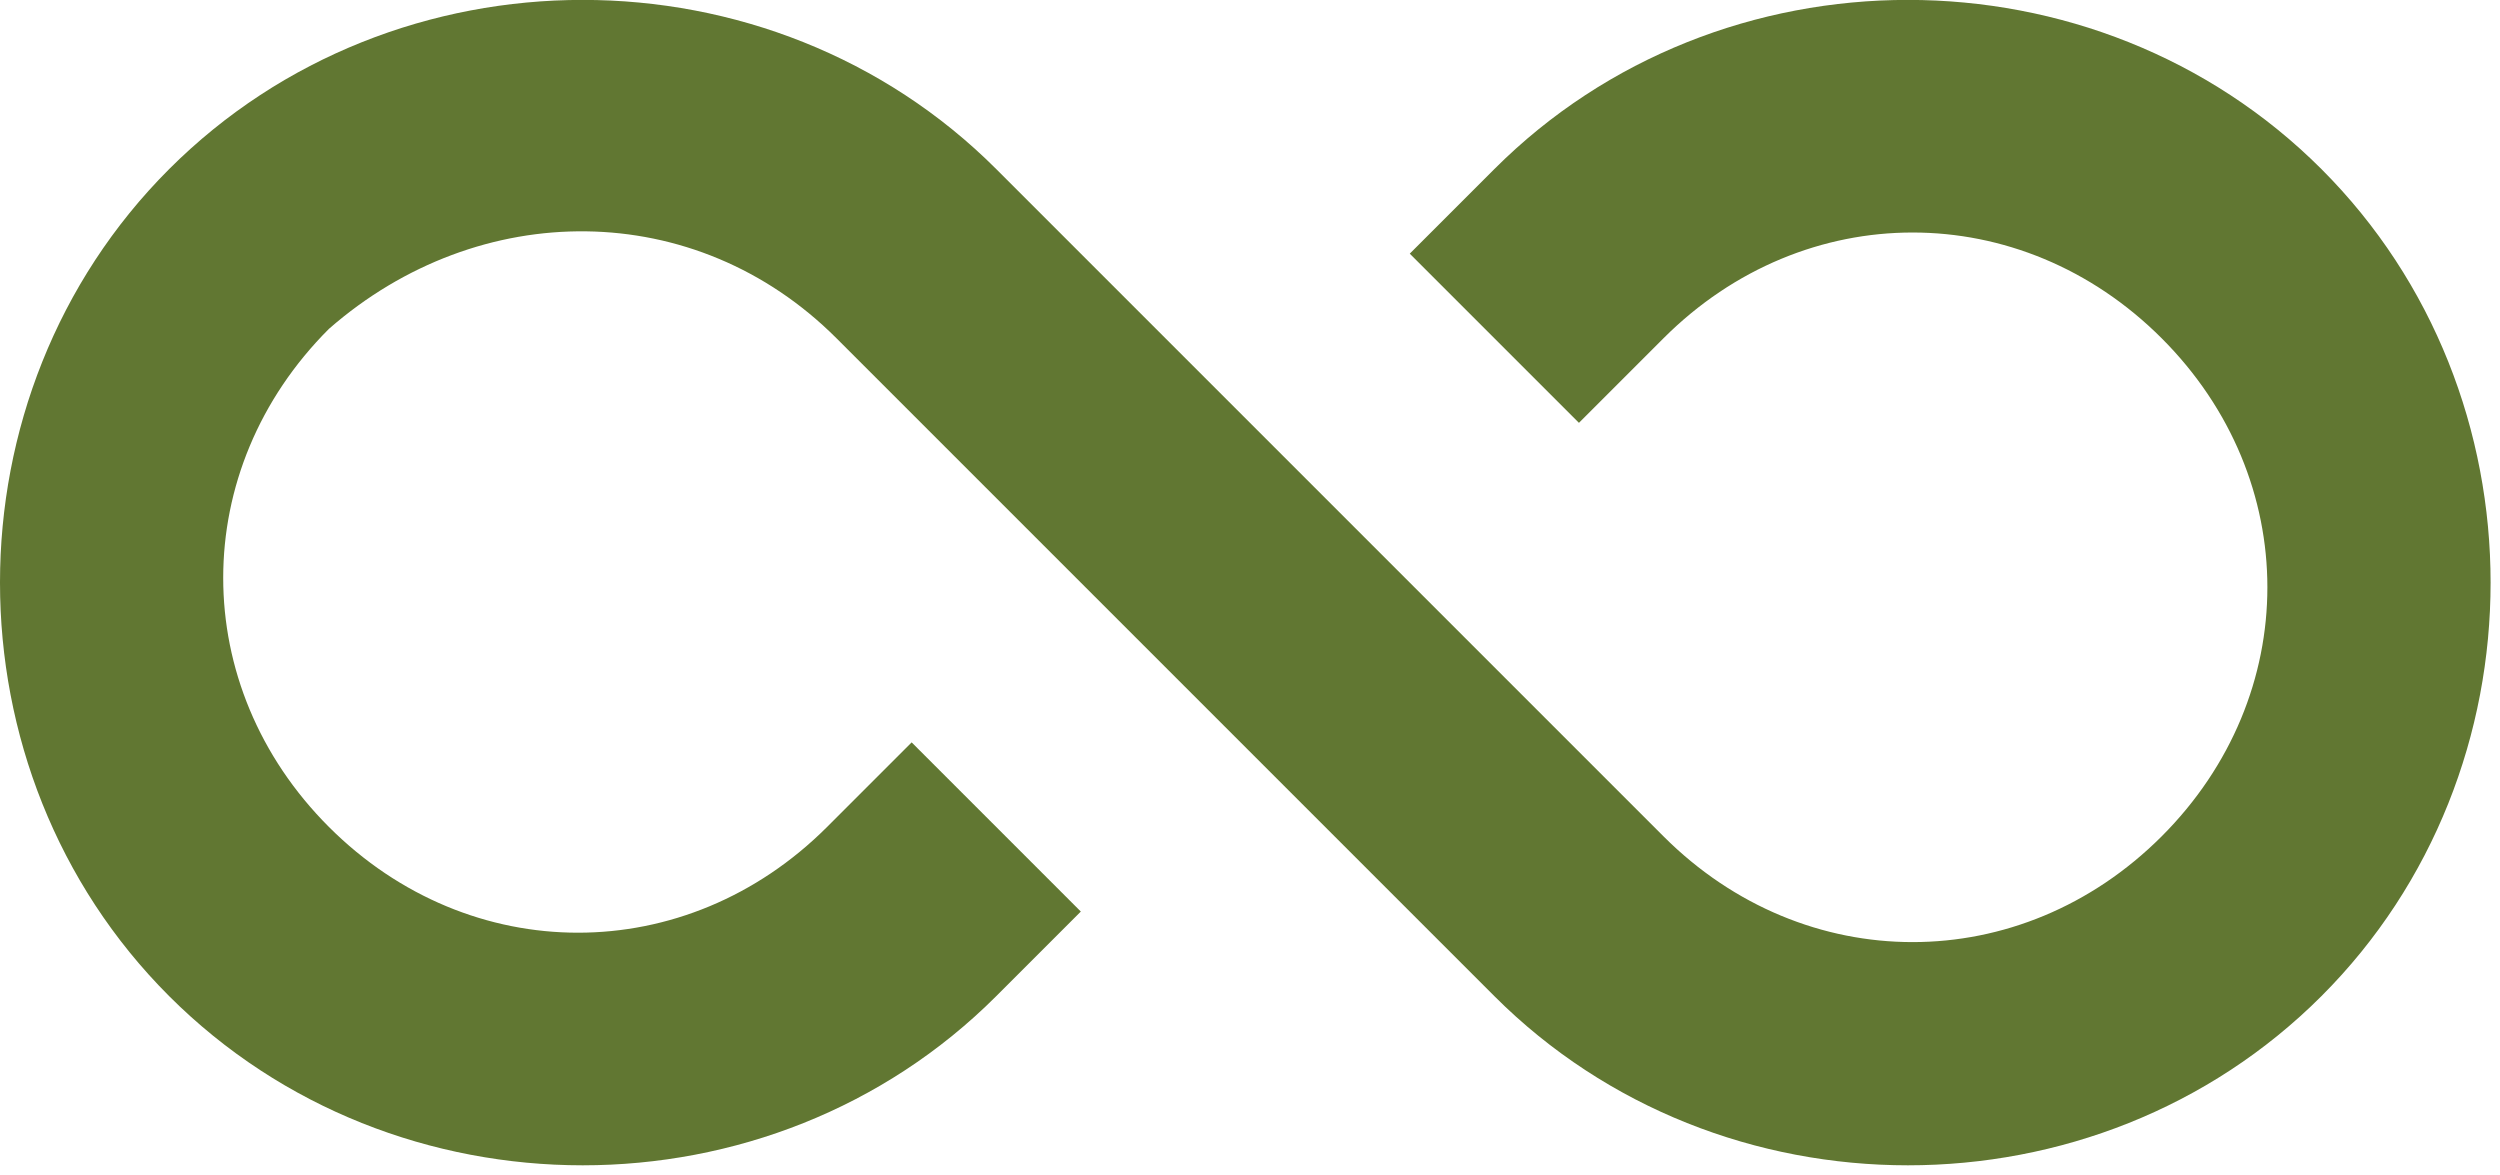 <?xml version="1.0" encoding="utf-8"?>
<!-- Generator: Adobe Illustrator 27.0.0, SVG Export Plug-In . SVG Version: 6.00 Build 0)  -->
<svg version="1.1" id="Capa_1" xmlns="http://www.w3.org/2000/svg" xmlns:xlink="http://www.w3.org/1999/xlink" x="0px" y="0px"
	 viewBox="0 0 26.6 12.5" style="enable-background:new 0 0 26.6 12.5;" xml:space="preserve">
<style type="text/css">
	.st0{fill:#617732;}
</style>
<g id="infinity" transform="translate(-1.5 -10.501)">
	<path id="Path_12292" class="st0" d="M10.4,14.1l2.6,2.6l0,0l1.8,1.8l0,0l2.6,2.6c2.4,2.4,6.4,2.4,8.8,0s2.4-6.4,0-8.8
		c-2.4-2.4-6.4-2.4-8.8,0l-0.9,0.9l1.8,1.8l0.9-0.9c1.5-1.5,3.8-1.5,5.3,0s1.5,3.8,0,5.3c-1.5,1.5-3.8,1.5-5.3,0l-2.6-2.6l0,0
		l-4.5-4.5c-2.4-2.4-6.4-2.4-8.8,0s-2.4,6.4,0,8.8s6.4,2.4,8.8,0c0,0,0,0,0,0l0.9-0.9l-1.8-1.8l-0.9,0.9c-1.5,1.5-3.8,1.5-5.3,0
		c-1.5-1.5-1.5-3.8,0-5.3C6.6,12.6,8.9,12.6,10.4,14.1L10.4,14.1z"/>
</g>
</svg>
